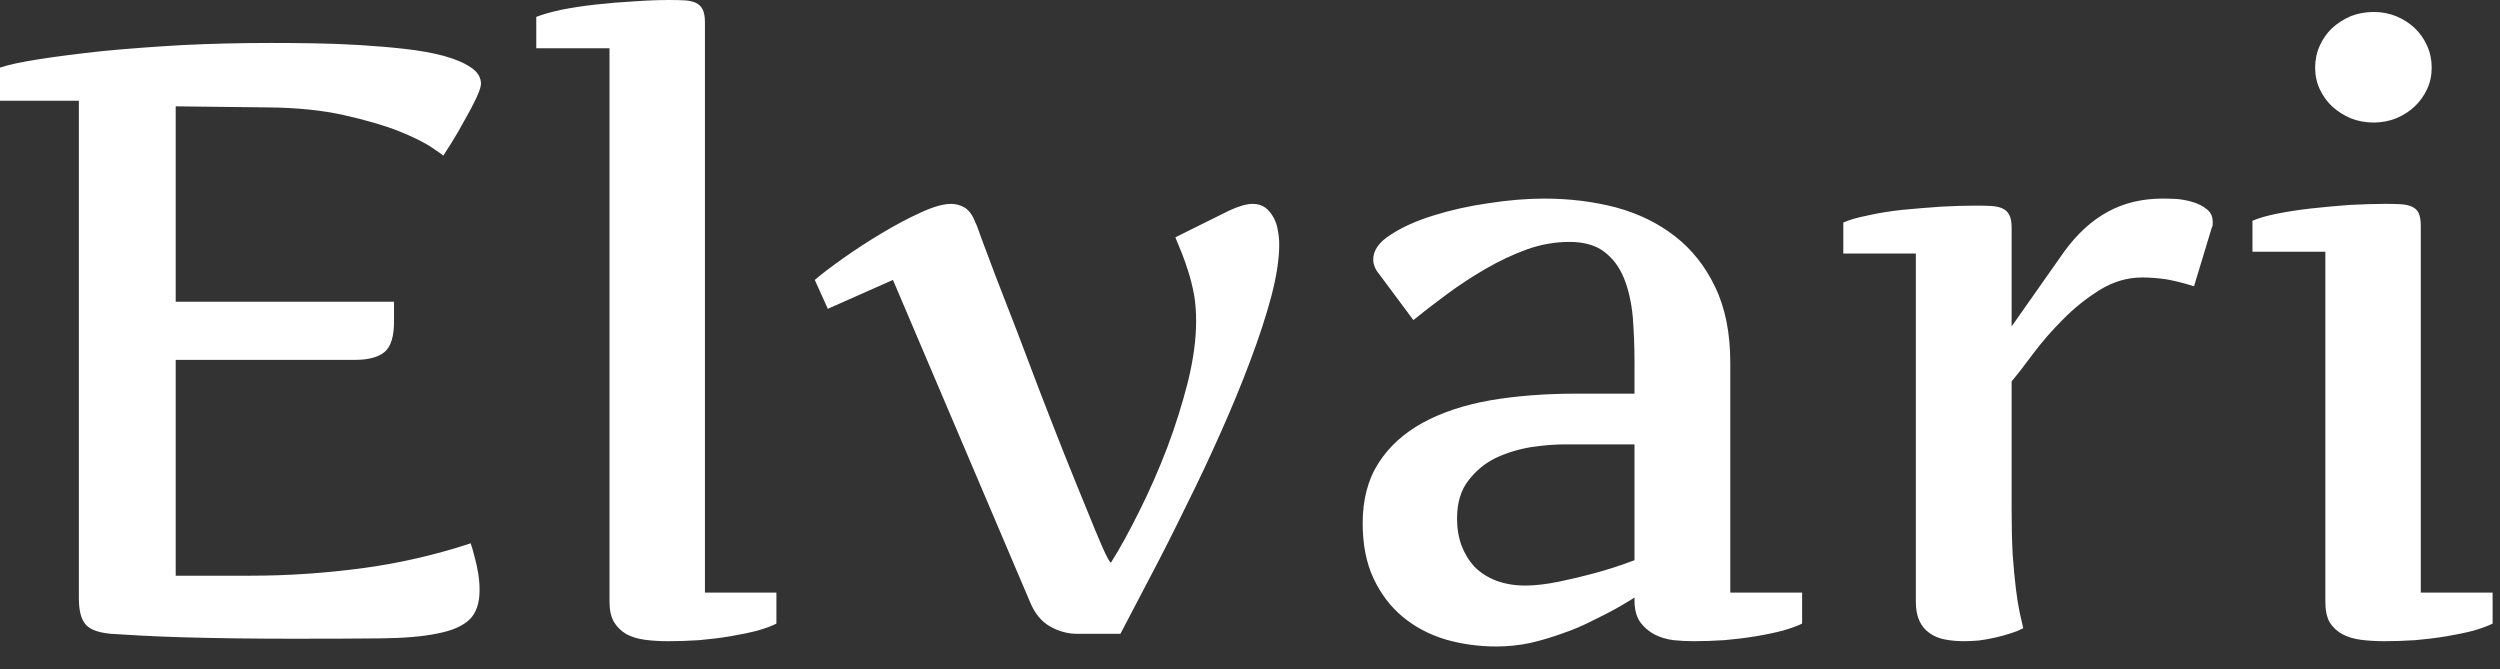<svg width="71" height="19" viewBox="0 0 71 19" fill="none" xmlns="http://www.w3.org/2000/svg">
<rect x="0" y="0" width="71" height="19" fill="#333333" stroke="none"/>
<path d="M3.15 18C2.783 17.967 2.54 17.873 2.42 17.72C2.3 17.573 2.24 17.33 2.24 16.99V2.86H0V1.92C0.233 1.84 0.607 1.76 1.12 1.68C1.633 1.6 2.233 1.523 2.92 1.45C3.607 1.383 4.36 1.327 5.18 1.28C6 1.24 6.837 1.22 7.69 1.22C8.057 1.22 8.46 1.223 8.9 1.23C9.34 1.237 9.78 1.253 10.22 1.28C10.667 1.307 11.097 1.343 11.51 1.39C11.923 1.437 12.29 1.503 12.61 1.59C12.93 1.677 13.187 1.787 13.38 1.92C13.567 2.047 13.66 2.2 13.66 2.38C13.66 2.46 13.613 2.6 13.52 2.8C13.42 3.007 13.307 3.22 13.18 3.44C13.06 3.66 12.94 3.867 12.82 4.06C12.7 4.253 12.623 4.373 12.59 4.42C12.59 4.413 12.487 4.34 12.28 4.2C12.067 4.053 11.753 3.897 11.34 3.73C10.92 3.563 10.397 3.41 9.77 3.27C9.15 3.13 8.423 3.057 7.59 3.05L4.99 3.02V8.57H11.19V9.14C11.19 9.553 11.103 9.837 10.93 9.99C10.75 10.143 10.47 10.22 10.09 10.22H4.99V16.35H7.11C8.157 16.35 9.21 16.28 10.27 16.14C11.323 16 12.357 15.763 13.37 15.43C13.37 15.443 13.383 15.487 13.41 15.56C13.43 15.633 13.457 15.733 13.49 15.86C13.523 15.98 13.553 16.12 13.58 16.28C13.607 16.44 13.62 16.6 13.62 16.76C13.62 17.127 13.527 17.403 13.34 17.59C13.147 17.777 12.843 17.91 12.43 17.99C12.017 18.077 11.473 18.123 10.8 18.13C10.127 18.137 9.303 18.14 8.33 18.14C7.803 18.14 7.27 18.137 6.73 18.13C6.197 18.123 5.697 18.113 5.23 18.1C4.77 18.087 4.357 18.07 3.99 18.05C3.63 18.03 3.35 18.013 3.15 18ZM20.02 0.62V16.83H22.05V17.71C21.923 17.777 21.743 17.843 21.51 17.91C21.277 17.97 21.02 18.023 20.74 18.07C20.46 18.117 20.167 18.153 19.86 18.18C19.56 18.2 19.267 18.21 18.98 18.21C18.74 18.21 18.52 18.197 18.32 18.17C18.113 18.143 17.937 18.09 17.79 18.01C17.643 17.923 17.527 17.81 17.44 17.67C17.353 17.523 17.31 17.33 17.31 17.09V1.37H15.23V0.48C15.397 0.413 15.63 0.347 15.93 0.28C16.23 0.22 16.557 0.17 16.91 0.13C17.263 0.09 17.623 0.06 17.99 0.04C18.363 0.013 18.703 0 19.01 0C19.17 0 19.313 0.003 19.44 0.01C19.567 0.017 19.673 0.04 19.76 0.08C19.847 0.12 19.91 0.18 19.95 0.26C19.997 0.347 20.02 0.467 20.02 0.62ZM27.71 6.34C27.723 6.353 27.78 6.503 27.88 6.79C27.987 7.07 28.123 7.433 28.29 7.88C28.463 8.32 28.66 8.827 28.88 9.4C29.093 9.967 29.313 10.547 29.54 11.14C29.767 11.727 29.993 12.307 30.22 12.88C30.447 13.447 30.653 13.957 30.84 14.41C31.02 14.857 31.173 15.227 31.3 15.52C31.427 15.807 31.51 15.96 31.55 15.98C31.803 15.58 32.073 15.09 32.36 14.51C32.647 13.937 32.91 13.337 33.15 12.71C33.383 12.09 33.58 11.463 33.74 10.83C33.893 10.203 33.97 9.633 33.97 9.12C33.97 8.847 33.95 8.593 33.91 8.36C33.863 8.12 33.81 7.907 33.75 7.72C33.69 7.527 33.627 7.347 33.56 7.18C33.493 7.02 33.433 6.873 33.38 6.74L34.91 5.98C35.183 5.853 35.407 5.79 35.58 5.79C35.72 5.79 35.84 5.827 35.94 5.9C36.033 5.973 36.11 6.067 36.17 6.18C36.23 6.287 36.27 6.407 36.29 6.54C36.317 6.68 36.33 6.813 36.33 6.94C36.33 7.347 36.257 7.833 36.11 8.4C35.957 8.973 35.757 9.587 35.51 10.24C35.263 10.9 34.983 11.58 34.67 12.28C34.357 12.987 34.03 13.68 33.69 14.36C33.357 15.047 33.027 15.7 32.7 16.32C32.373 16.947 32.08 17.507 31.82 18H30.59C30.323 18 30.067 17.93 29.82 17.79C29.573 17.65 29.383 17.417 29.25 17.09L25.36 7.95L23.51 8.77L23.14 7.95C23.333 7.783 23.6 7.58 23.94 7.34C24.287 7.093 24.65 6.857 25.03 6.63C25.417 6.397 25.787 6.2 26.14 6.04C26.5 5.873 26.79 5.79 27.01 5.79C27.157 5.79 27.293 5.83 27.42 5.91C27.54 5.997 27.637 6.14 27.71 6.34ZM46.42 17.09V16.97C46.42 16.97 46.367 17.003 46.26 17.07C46.153 17.137 46.01 17.22 45.83 17.32C45.643 17.42 45.427 17.53 45.18 17.65C44.933 17.777 44.663 17.89 44.37 17.99C44.077 18.097 43.773 18.187 43.46 18.26C43.14 18.327 42.82 18.36 42.5 18.36C41.993 18.36 41.51 18.293 41.05 18.16C40.59 18.02 40.187 17.807 39.84 17.52C39.493 17.233 39.217 16.87 39.01 16.43C38.803 15.99 38.7 15.467 38.7 14.86C38.7 14.187 38.85 13.617 39.15 13.15C39.45 12.683 39.867 12.303 40.4 12.01C40.933 11.717 41.573 11.503 42.32 11.37C43.06 11.243 43.877 11.18 44.77 11.18H46.42V10.3C46.42 9.847 46.403 9.41 46.37 8.99C46.33 8.577 46.247 8.213 46.12 7.9C45.993 7.587 45.807 7.337 45.56 7.15C45.313 6.963 44.983 6.87 44.57 6.87C44.17 6.87 43.77 6.94 43.37 7.08C42.97 7.227 42.58 7.41 42.2 7.63C41.82 7.85 41.453 8.09 41.1 8.35C40.747 8.61 40.427 8.857 40.14 9.09L39.18 7.8C39.06 7.66 39 7.517 39 7.37C39 7.11 39.163 6.877 39.49 6.67C39.81 6.457 40.217 6.273 40.71 6.12C41.197 5.967 41.72 5.85 42.28 5.77C42.847 5.683 43.37 5.64 43.85 5.64C44.57 5.64 45.25 5.723 45.89 5.89C46.53 6.063 47.09 6.337 47.57 6.71C48.05 7.083 48.43 7.563 48.71 8.15C48.997 8.743 49.14 9.46 49.14 10.3V16.83H51.18V17.71C51.047 17.777 50.863 17.843 50.63 17.91C50.403 17.97 50.147 18.023 49.86 18.07C49.58 18.117 49.287 18.153 48.98 18.18C48.673 18.2 48.377 18.21 48.09 18.21C47.903 18.21 47.713 18.2 47.52 18.18C47.327 18.153 47.15 18.1 46.99 18.02C46.83 17.933 46.697 17.82 46.59 17.68C46.483 17.533 46.427 17.337 46.42 17.09ZM43.32 16.63C43.593 16.63 43.91 16.593 44.27 16.52C44.623 16.447 44.96 16.367 45.28 16.28C45.653 16.18 46.033 16.057 46.42 15.91V12.62H44.45C44.15 12.62 43.823 12.647 43.47 12.7C43.117 12.76 42.783 12.863 42.47 13.01C42.163 13.163 41.907 13.377 41.7 13.65C41.487 13.923 41.38 14.283 41.38 14.73C41.38 15.01 41.423 15.267 41.51 15.5C41.597 15.727 41.72 15.927 41.88 16.1C42.047 16.267 42.25 16.397 42.49 16.49C42.737 16.583 43.013 16.63 43.32 16.63ZM52.35 6.32C52.51 6.247 52.74 6.18 53.04 6.12C53.333 6.053 53.66 6 54.02 5.96C54.373 5.927 54.737 5.897 55.11 5.87C55.477 5.85 55.813 5.84 56.12 5.84C56.287 5.84 56.43 5.843 56.55 5.85C56.677 5.857 56.783 5.88 56.87 5.92C56.957 5.96 57.02 6.02 57.06 6.1C57.107 6.18 57.13 6.3 57.13 6.46V9.27L58.62 7.15C58.993 6.637 59.41 6.257 59.87 6.01C60.323 5.763 60.84 5.64 61.42 5.64C61.52 5.64 61.65 5.643 61.81 5.65C61.97 5.663 62.127 5.693 62.28 5.74C62.433 5.787 62.563 5.853 62.67 5.94C62.783 6.027 62.84 6.143 62.84 6.29C62.84 6.33 62.84 6.363 62.84 6.39C62.84 6.41 62.83 6.44 62.81 6.48L62.31 8.13C62.01 8.037 61.743 7.97 61.51 7.93C61.27 7.897 61.047 7.88 60.84 7.88C60.42 7.88 60.02 7.997 59.64 8.23C59.253 8.47 58.9 8.753 58.58 9.08C58.26 9.4 57.977 9.727 57.73 10.06C57.483 10.393 57.283 10.65 57.13 10.83V14.47C57.13 14.957 57.14 15.383 57.16 15.75C57.187 16.117 57.217 16.437 57.25 16.71C57.283 16.983 57.32 17.213 57.36 17.4C57.4 17.58 57.433 17.727 57.46 17.84C57.347 17.9 57.223 17.95 57.09 17.99C56.95 18.037 56.803 18.077 56.65 18.11C56.503 18.143 56.353 18.17 56.2 18.19C56.047 18.203 55.907 18.21 55.78 18.21C55.58 18.21 55.397 18.193 55.23 18.16C55.063 18.127 54.92 18.067 54.8 17.98C54.673 17.893 54.577 17.777 54.51 17.63C54.443 17.483 54.41 17.303 54.41 17.09V7.2H52.35V6.32ZM68.75 6.41V16.83H70.79V17.71C70.657 17.777 70.477 17.843 70.25 17.91C70.017 17.97 69.76 18.023 69.48 18.07C69.2 18.117 68.907 18.153 68.6 18.18C68.293 18.2 68 18.21 67.72 18.21C67.48 18.21 67.257 18.197 67.05 18.17C66.85 18.143 66.673 18.09 66.52 18.01C66.367 17.923 66.247 17.81 66.16 17.67C66.08 17.523 66.04 17.33 66.04 17.09V7.15H63.97V6.27C64.137 6.197 64.367 6.13 64.66 6.07C64.96 6.01 65.287 5.96 65.64 5.92C66 5.88 66.363 5.847 66.73 5.82C67.103 5.8 67.443 5.79 67.75 5.79C67.91 5.79 68.053 5.793 68.18 5.8C68.307 5.807 68.413 5.83 68.5 5.87C68.587 5.91 68.65 5.97 68.69 6.05C68.73 6.137 68.75 6.257 68.75 6.41ZM65.75 1.92C65.75 1.7 65.793 1.493 65.88 1.3C65.967 1.107 66.083 0.94 66.23 0.8C66.383 0.66 66.56 0.547 66.76 0.46C66.967 0.38 67.183 0.34 67.41 0.34C67.637 0.34 67.85 0.38 68.05 0.46C68.257 0.547 68.433 0.66 68.58 0.8C68.727 0.94 68.843 1.107 68.93 1.3C69.017 1.493 69.06 1.7 69.06 1.92C69.06 2.14 69.017 2.343 68.93 2.53C68.843 2.717 68.727 2.88 68.58 3.02C68.433 3.16 68.257 3.273 68.05 3.36C67.85 3.44 67.637 3.48 67.41 3.48C67.183 3.48 66.967 3.44 66.76 3.36C66.56 3.273 66.383 3.16 66.23 3.02C66.083 2.88 65.967 2.717 65.88 2.53C65.793 2.343 65.75 2.14 65.75 1.92Z" fill="white"/>
</svg>
